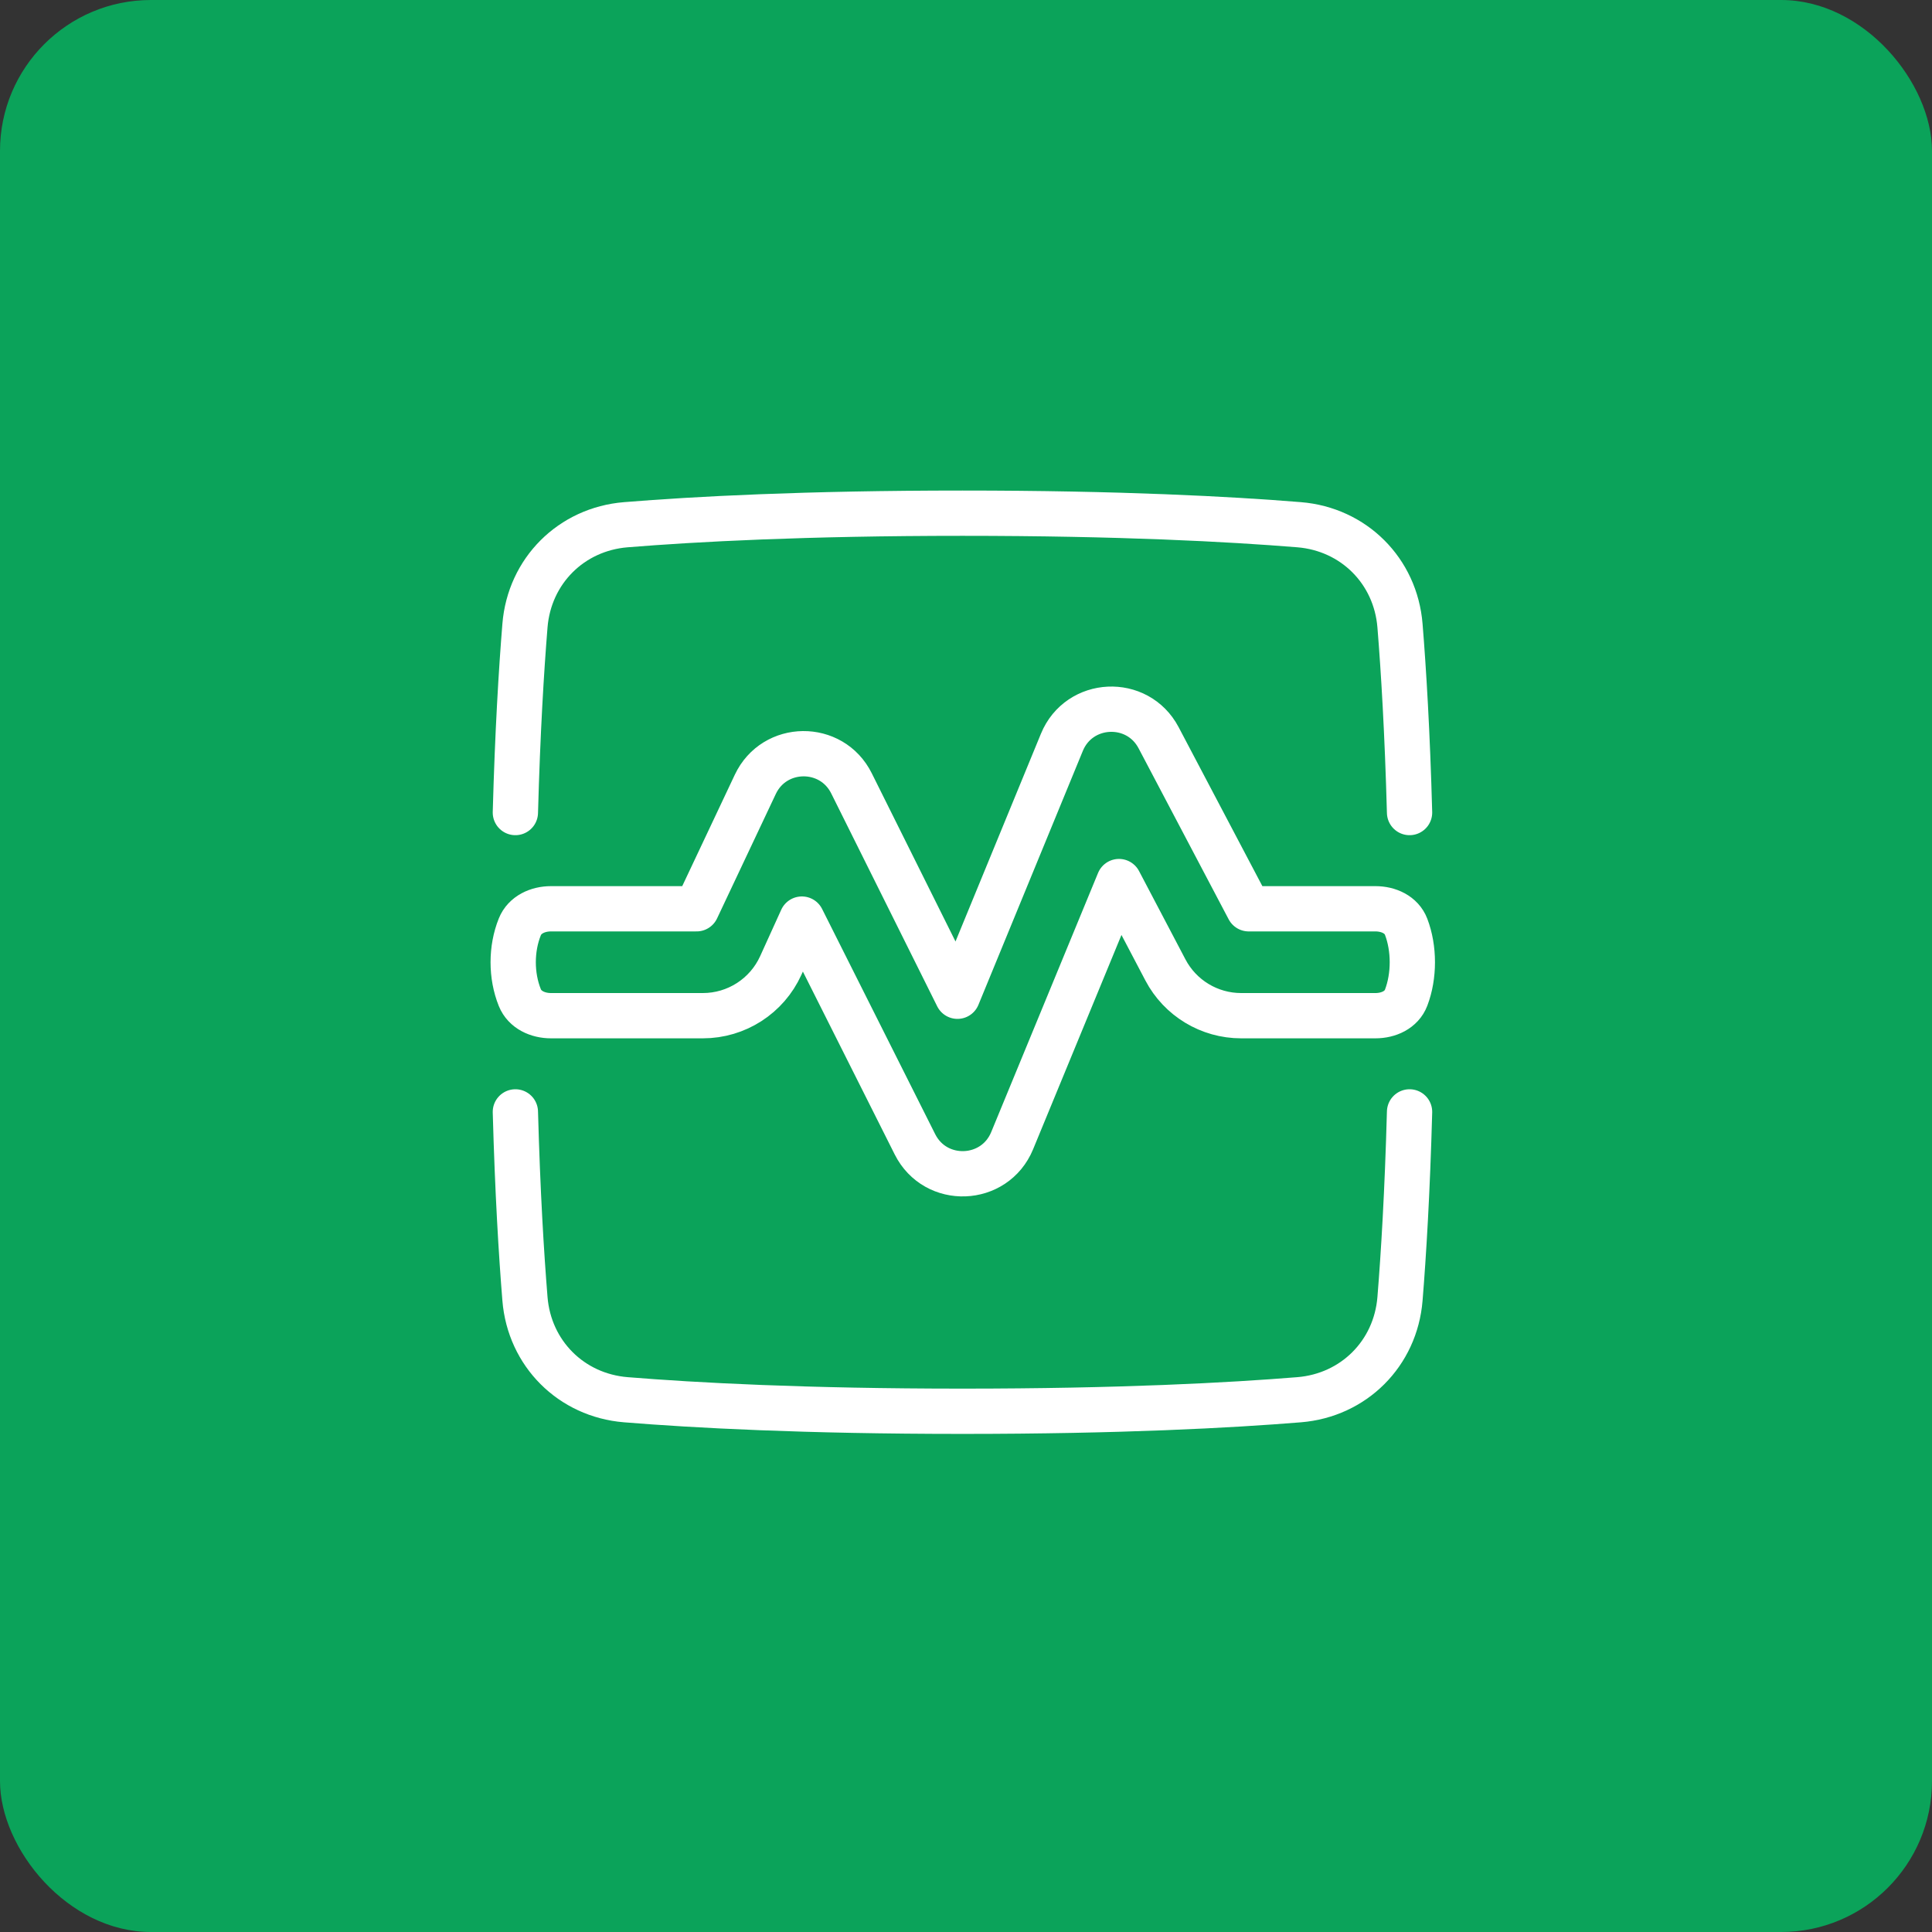 <svg width="128" height="128" viewBox="0 0 128 128" fill="none" xmlns="http://www.w3.org/2000/svg">
<rect x="0" y="0" width="128" height="128" fill="#333333" stroke="none"/>
<rect width="128" height="128" rx="10" fill="#0BA35A"/>
<path d="M70.352 49.181C71.494 46.402 75.361 46.219 76.761 48.877L82.73 60.209H91.126C91.992 60.209 92.851 60.593 93.16 61.401C93.708 62.836 93.708 64.664 93.16 66.1C92.851 66.908 91.992 67.292 91.126 67.292H82.228C80.123 67.292 78.191 66.125 77.212 64.261L74.136 58.406L67.057 75.574C65.9 78.38 61.98 78.526 60.618 75.813L53.125 60.892L51.727 63.969C50.808 65.993 48.791 67.292 46.568 67.292H36.505C35.632 67.292 34.765 66.903 34.439 66.093C33.854 64.64 33.854 62.861 34.439 61.408C34.765 60.598 35.632 60.209 36.505 60.209H46.15L50.041 51.965C51.304 49.29 55.096 49.25 56.414 51.899L63.435 66.004L70.352 49.181Z" stroke="white" stroke-width="3" stroke-linecap="round" stroke-linejoin="round"/>
<path d="M34.145 53.833C34.291 48.494 34.54 44.402 34.78 41.447C35.074 37.827 37.844 35.058 41.464 34.764C46.038 34.392 53.334 34 63.767 34C74.199 34 81.496 34.392 86.069 34.764C89.689 35.058 92.459 37.827 92.753 41.447C92.993 44.402 93.242 48.494 93.387 53.833M93.387 73.666C93.242 79.006 92.993 83.098 92.753 86.053C92.459 89.673 89.689 92.442 86.069 92.736C81.496 93.108 74.199 93.5 63.767 93.5C53.334 93.5 46.038 93.108 41.464 92.736C37.844 92.442 35.074 89.673 34.78 86.053C34.54 83.098 34.291 79.006 34.145 73.666" stroke="white" stroke-width="3" stroke-linecap="round" stroke-linejoin="round"/>
</svg>
